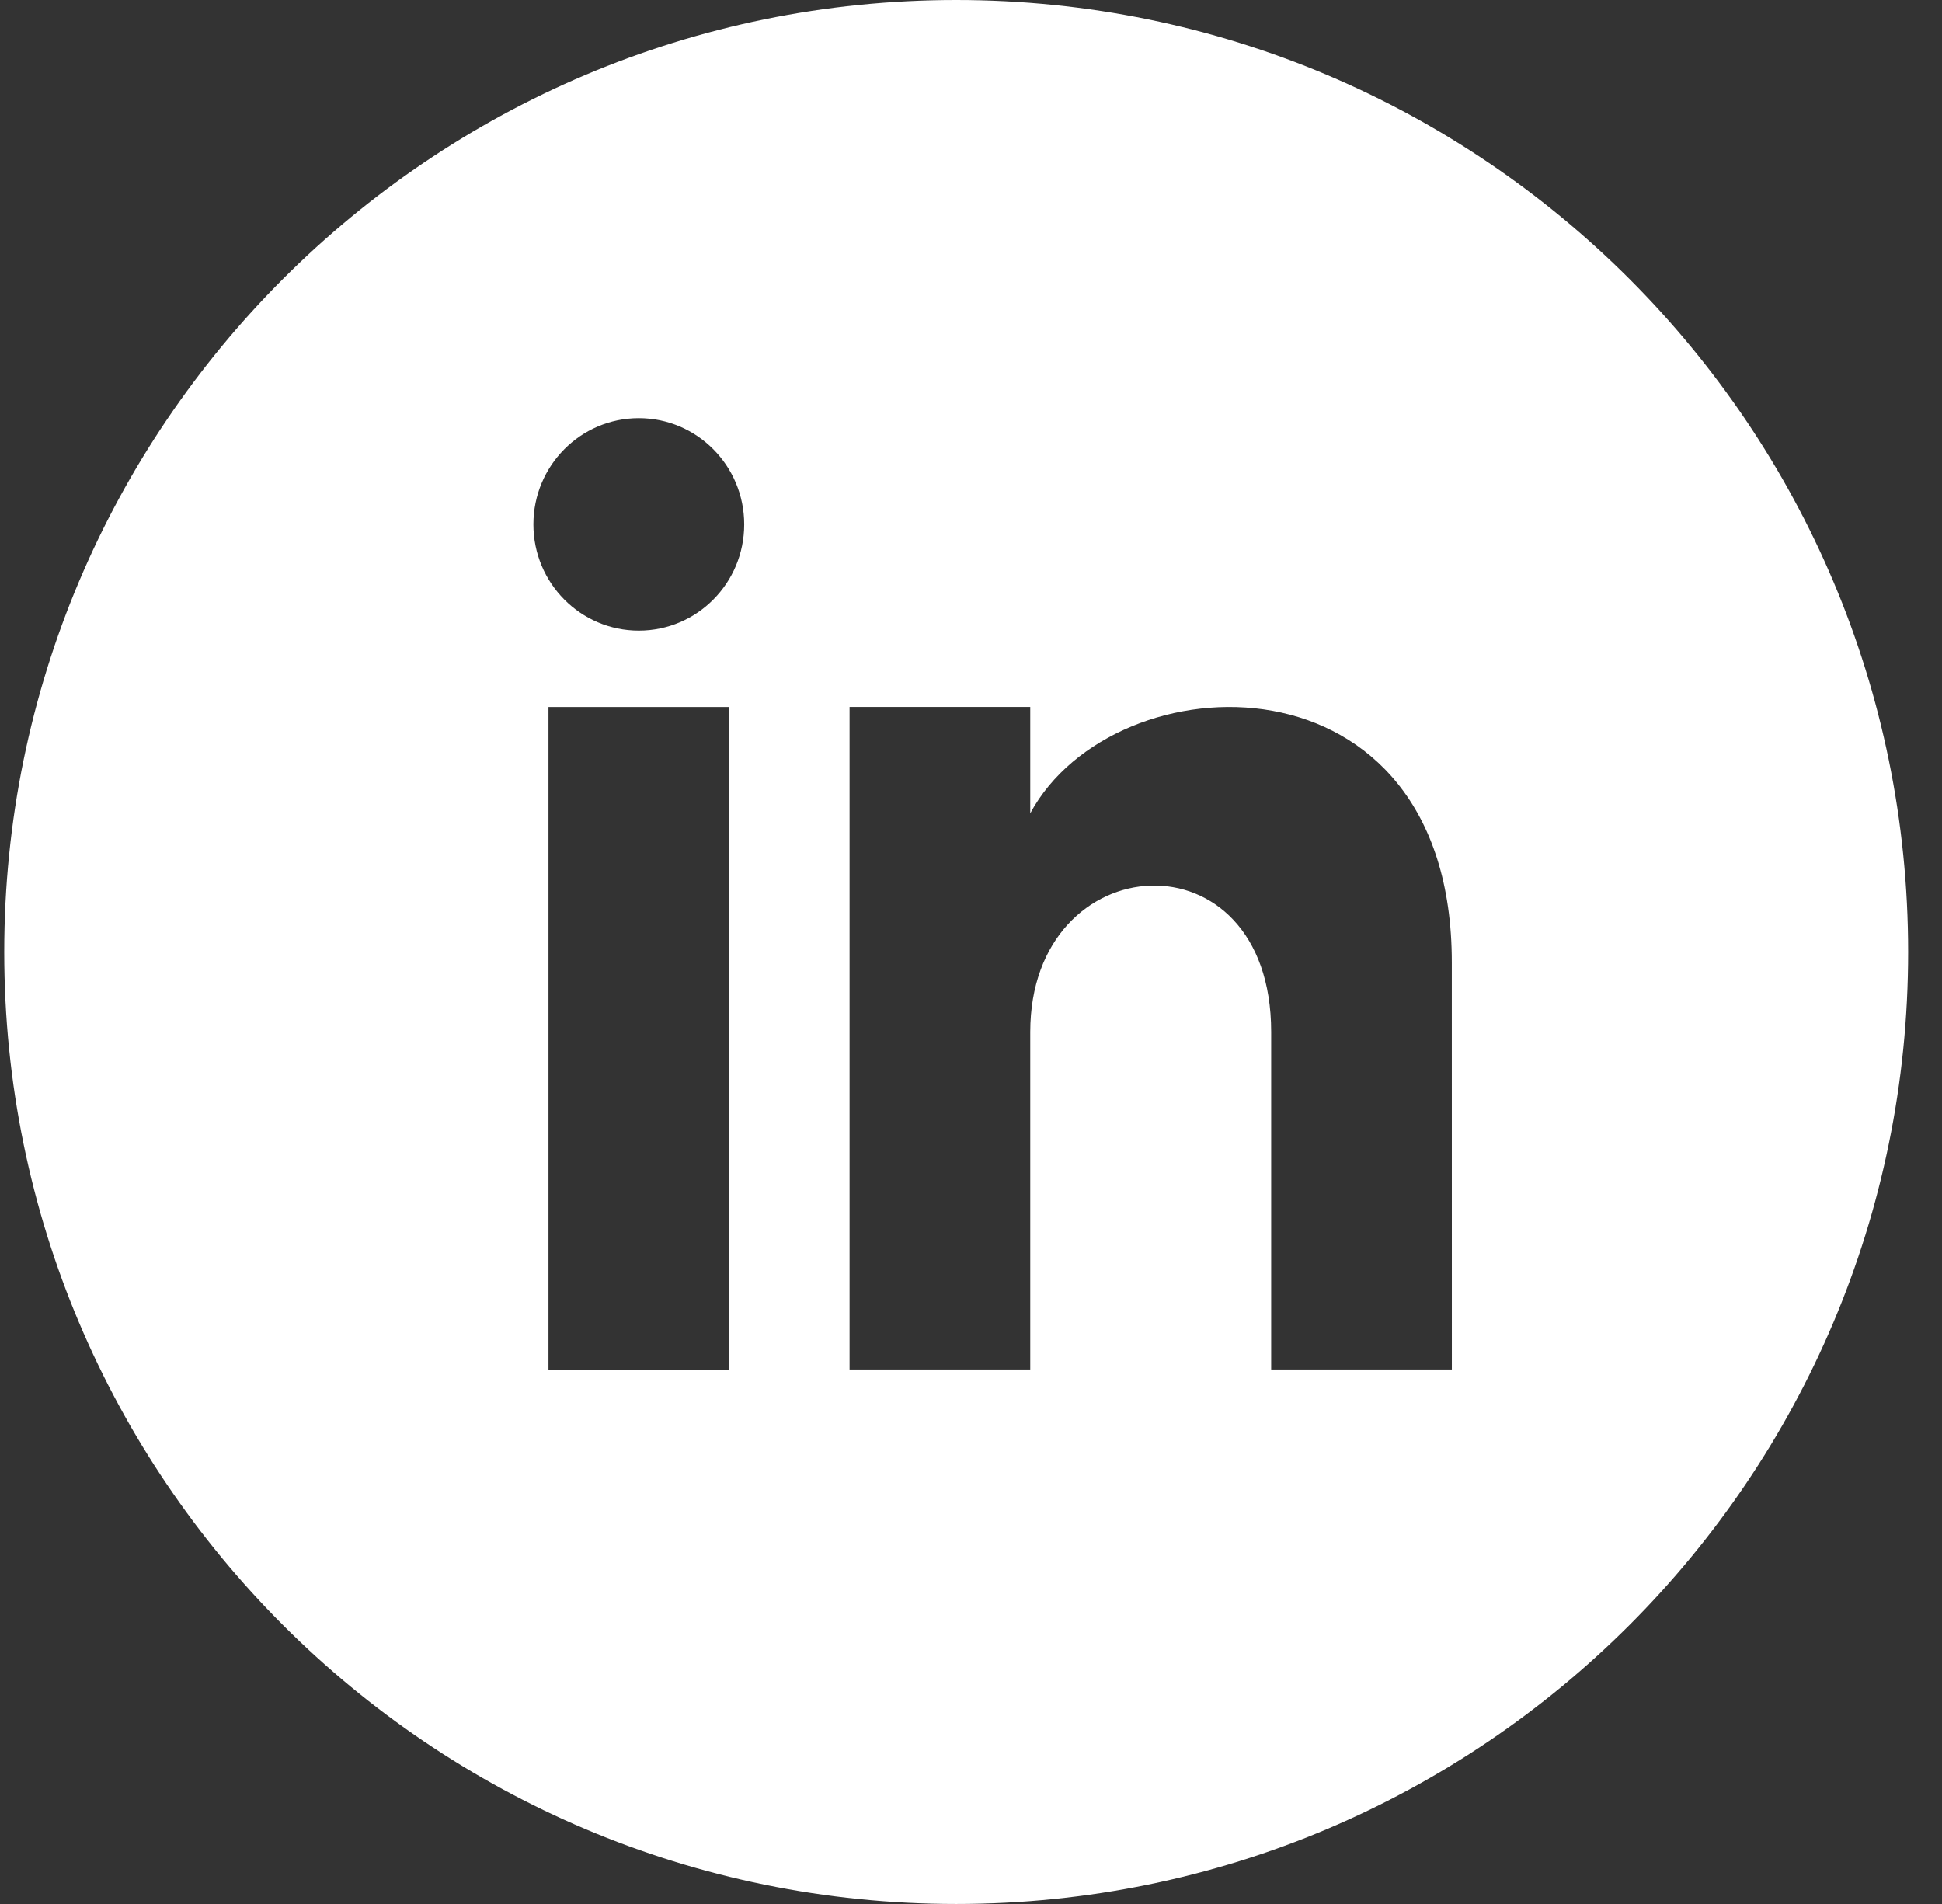 <?xml version="1.0" encoding="UTF-8" standalone="no"?>
<svg
   xmlns:dc="http://purl.org/dc/elements/1.1/"
   xmlns:cc="http://creativecommons.org/ns#"
   xmlns:rdf="http://www.w3.org/1999/02/22-rdf-syntax-ns#"
   xmlns:svg="http://www.w3.org/2000/svg"
   xmlns="http://www.w3.org/2000/svg"
   xmlns:sodipodi="http://sodipodi.sourceforge.net/DTD/sodipodi-0.dtd"
   xmlns:inkscape="http://www.inkscape.org/namespaces/inkscape"
   width="51"
   height="50"
   viewBox="0 0 51 50"
   id="svg2"
   version="1.1"
   inkscape:version="0.91 r13725"
   sodipodi:docname="linkedin.svg">
  <rect x="0" y="0" width="51" height="50" fill="#333333" stroke="none"/>
  <defs
     id="defs8" />
  <sodipodi:namedview
     pagecolor="#505050"
     bordercolor="#666666"
     borderopacity="1"
     objecttolerance="10"
     gridtolerance="10"
     guidetolerance="10"
     inkscape:pageopacity="0"
     inkscape:pageshadow="2"
     inkscape:window-width="2560"
     inkscape:window-height="1416"
     id="namedview6"
     showgrid="false"
     inkscape:zoom="4.72"
     inkscape:cx="25.711864"
     inkscape:cy="93.020587"
     inkscape:window-x="0"
     inkscape:window-y="24"
     inkscape:window-maximized="1"
     inkscape:current-layer="layer1" />
  <g
     inkscape:groupmode="layer"
     id="layer1"
     inkscape:label="Layer 1">
    <path
       id="path4-0"
       d="m 14.404,43.873 c -5.272,0 -2.636,0 0,0 z m 4.745,-7.908 -4.745,0 0,-17.398 4.745,0 z M 16.776,16.561 c -1.528,0 -2.768,-1.249 -2.768,-2.79 0,-1.541 1.24,-2.79 2.768,-2.79 1.528,0 2.768,1.249 2.768,2.79 0,1.541 -1.238,2.79 -2.768,2.79 z m 21.352,19.403 -4.745,0 0,-8.863 c 0,-5.327 -6.327,-4.924 -6.327,0 l 0,8.863 -4.745,0 0,-17.398 4.745,0 0,2.792 c 2.208,-4.09 11.071,-4.392 11.071,3.916 z M 50.111,25 c 0,-13.806 -11.192,-25 -25,-25 -13.806,0 -25,11.194 -25,25 0,13.809 11.194,25 25,25 13.808,0 25,-11.191 25,-25 z"
       style="fill:#ffffff;fill-opacity:1" />
  </g>
</svg>

